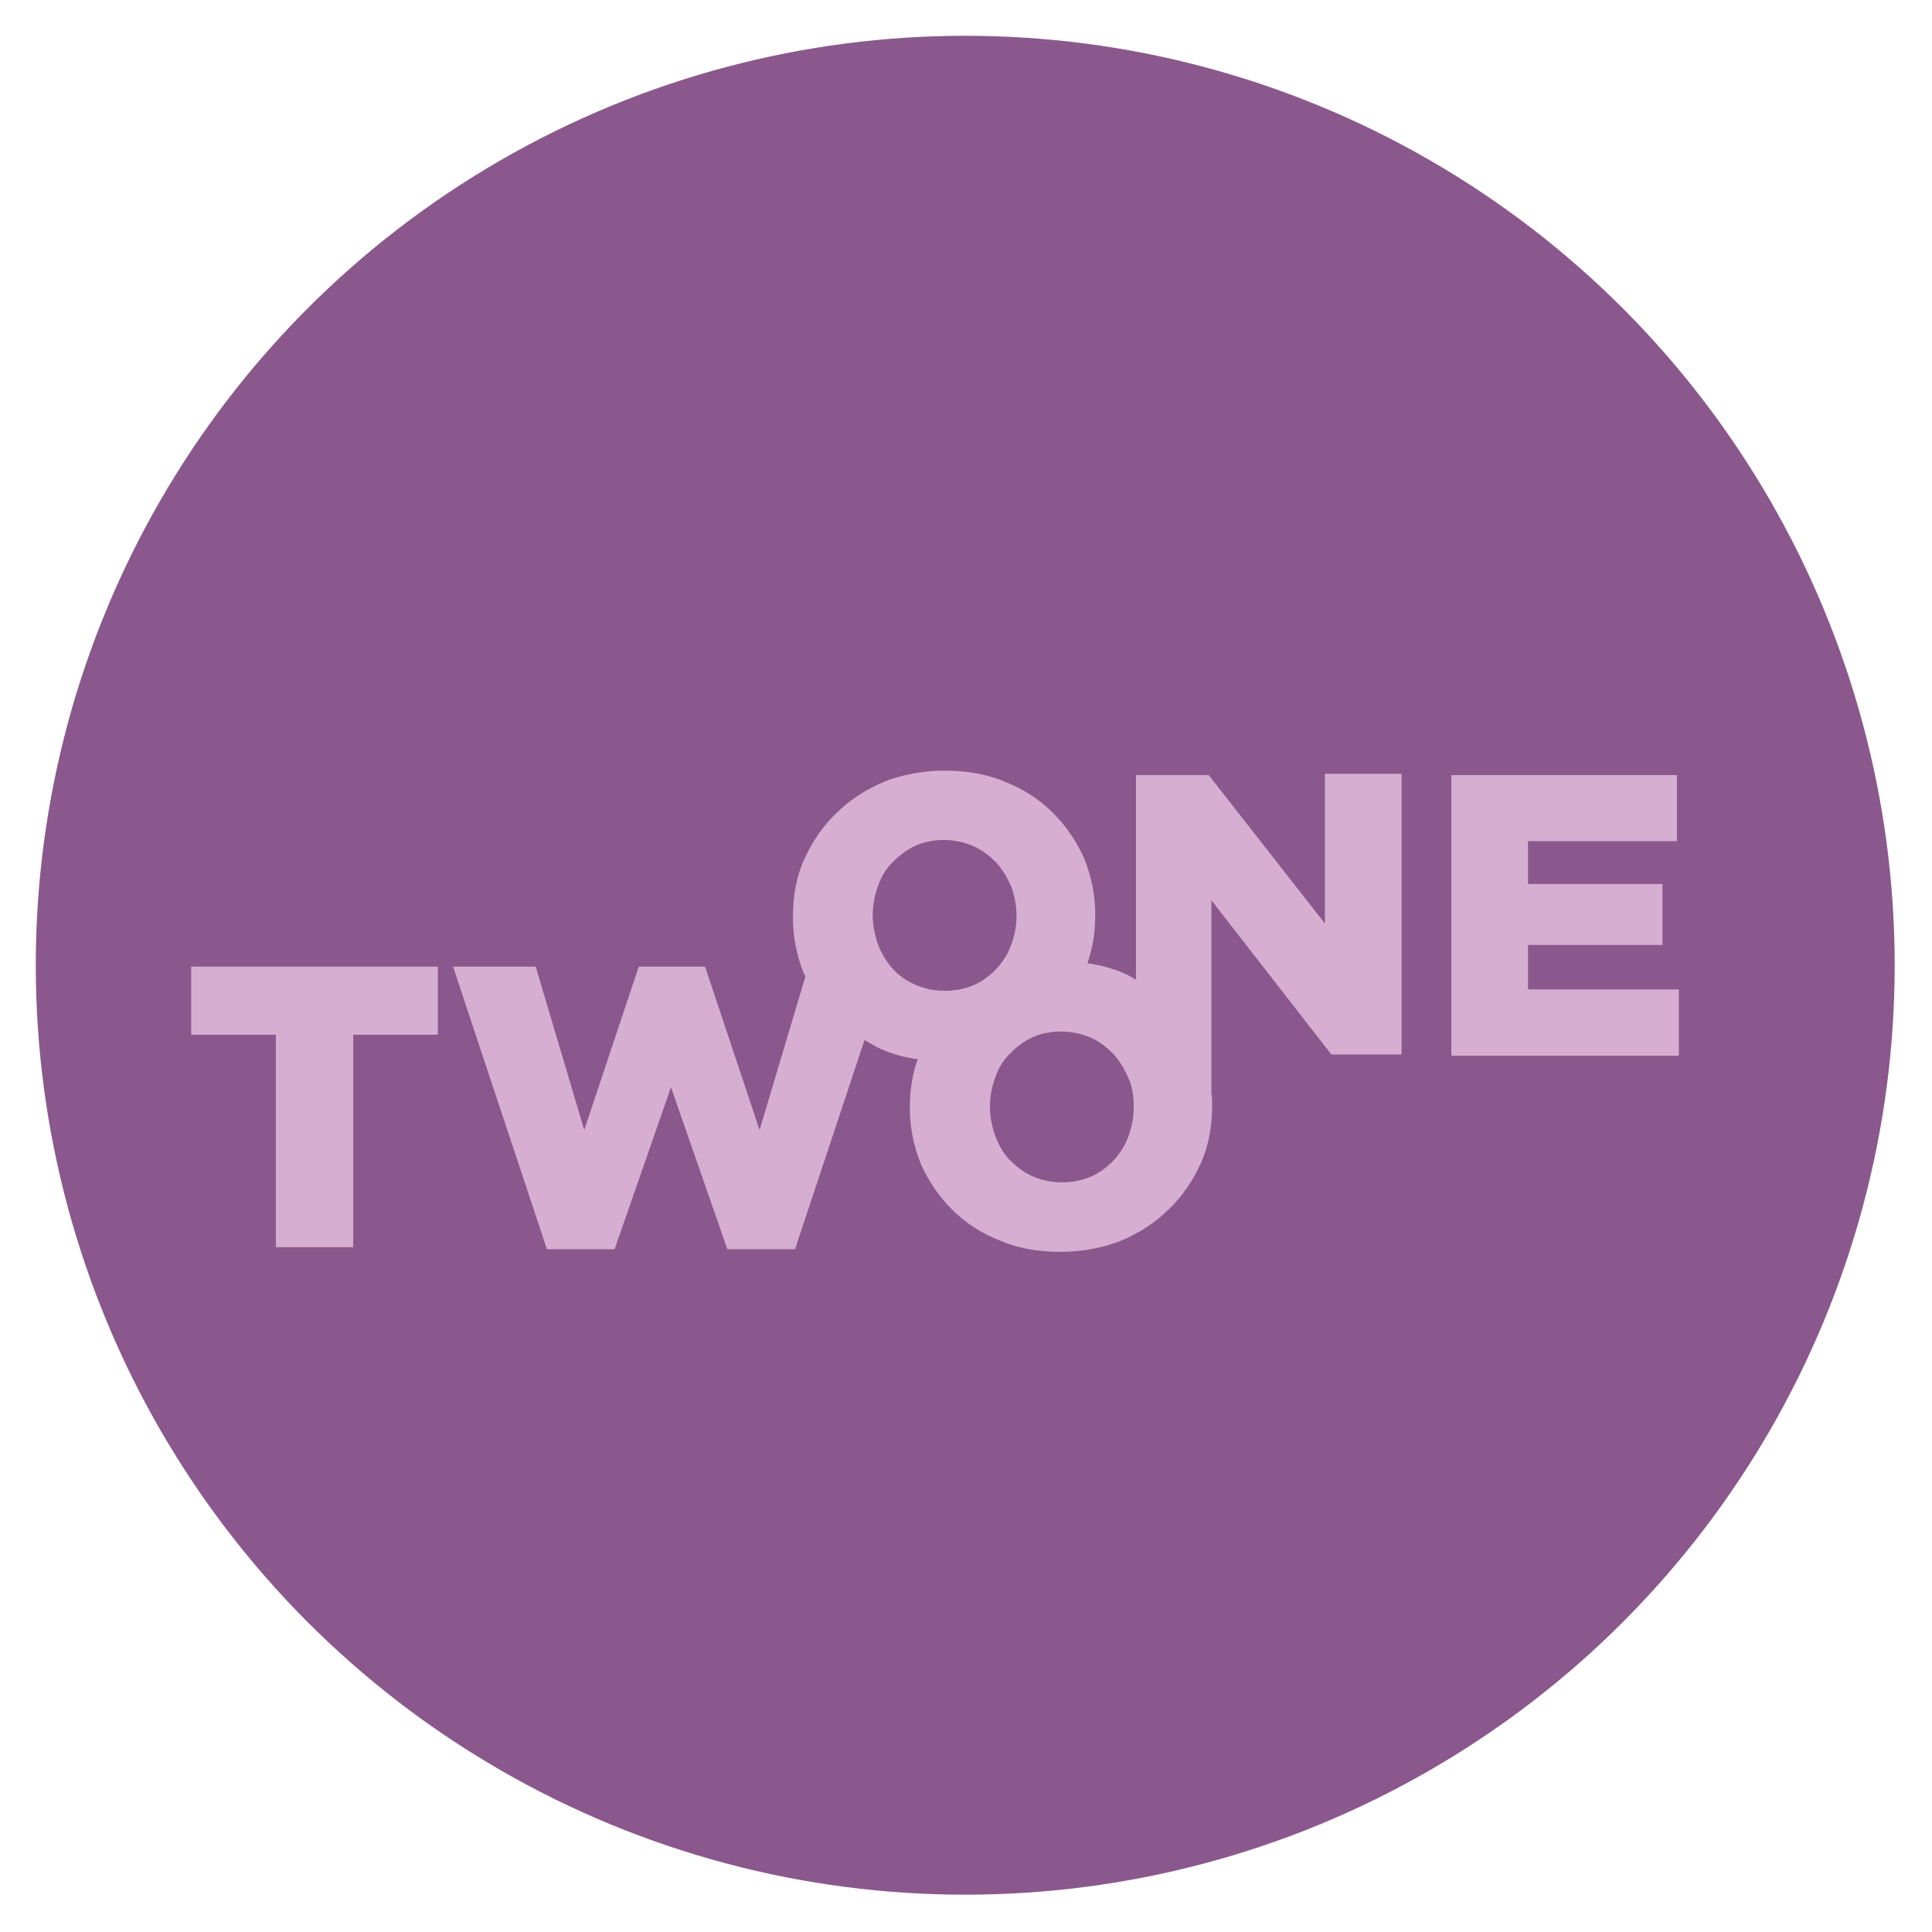 <?xml version="1.0" encoding="utf-8"?>
<!-- Generator: Adobe Illustrator 24.1.0, SVG Export Plug-In . SVG Version: 6.00 Build 0)  -->
<svg version="1.1" id="Layer_1" xmlns="http://www.w3.org/2000/svg" xmlns:xlink="http://www.w3.org/1999/xlink" x="0px" y="0px"
	 viewBox="0 0 1133.9 1133.9" style="enable-background:new 0 0 1133.9 1133.9;" xml:space="preserve">
<style type="text/css">
	.st0{fill:#8A588C;}
	.st1{fill:#D6AED1;}
</style>
<g>
	<circle class="st0" cx="566.5" cy="566.5" r="545.5"/>
	<g>
		<g>
			<path class="st1" d="M777.5,541.9l-68.1-87h-42.7V575c-2.7-1.5-5-3.1-8.1-4.2c-6.5-2.7-13.5-4.6-20.4-5.4
				c3.1-8.9,4.6-18.1,4.6-28.1v-0.4c0-11.9-2.3-22.7-6.5-33.1c-4.6-10.4-10.8-19.2-18.5-26.9c-7.7-7.7-17.3-13.9-28.1-18.1
				c-10.8-4.6-22.7-6.5-35.4-6.5c-12.7,0-24.6,2.3-35.4,6.5c-10.8,4.6-20.4,10.8-28.1,18.5c-8.1,7.7-14.2,16.9-18.9,27.3
				s-6.5,21.6-6.5,33.5v0.4c0,11.9,2.3,22.7,6.5,33.1c0.4,0.8,0.8,1.2,0.8,1.5l-26.9,90.1l-32-95.9h-38.9l-32,95.9l-28.5-95.9h-48.5
				l55.1,165.9h39.7l33.1-95.1l33.1,95.1h39.7l40.8-122.8c3.5,1.9,6.9,4.2,10.8,5.8c6.5,2.7,13.5,4.6,20.4,5.4
				c-3.1,8.9-4.6,18.1-4.6,28.1v0.4c0,11.9,2.3,22.7,6.5,33.1c4.6,10.4,10.8,19.2,18.5,26.9s17.3,13.9,28.1,18.1
				c10.8,4.6,22.7,6.5,35.4,6.5s24.6-2.3,35.4-6.5c10.8-4.6,20.4-10.8,28.1-18.5c8.1-7.7,14.2-16.9,18.9-27.3
				c4.6-10.4,6.5-21.6,6.5-33.5v-0.4c0-2.3,0-4.2-0.4-6.5V528.4l70.4,90.5h41.2V454.1h-45V541.9z M523.8,568.4
				c-3.8-4.2-6.5-8.9-8.5-14.2c-1.9-5.4-3.1-11.2-3.1-16.9v-0.4c0-5.8,1.2-11.5,3.1-16.9c1.9-5.4,4.6-10,8.5-13.9
				c3.8-3.8,8.1-7.3,13.1-9.6c5-2.3,10.8-3.5,16.9-3.5s11.9,1.2,17.3,3.5c5.4,2.3,9.6,5.8,13.5,9.6c3.8,4.2,6.5,8.9,8.9,14.2
				c1.9,5.4,3.1,11.2,3.1,16.9v0.4c0,6.2-1.2,11.5-3.1,16.9s-5,10-8.5,13.9c-3.5,3.8-8.1,7.3-13.1,9.6c-5.4,2.3-10.8,3.5-17.3,3.5
				s-11.9-1.2-17.3-3.5S527.2,572.3,523.8,568.4z M665.4,650c0,6.2-1.2,11.5-3.1,16.9c-1.9,5.4-5,10-8.5,13.9
				c-3.5,3.8-8.1,7.3-13.1,9.6c-5.4,2.3-10.8,3.5-17.3,3.5s-11.9-1.2-17.3-3.5c-5.4-2.3-9.6-5.8-13.5-9.6c-3.8-3.8-6.5-8.9-8.5-14.2
				c-1.9-5.4-3.1-11.2-3.1-16.9v-0.4c0-5.8,1.2-11.5,3.1-16.9c1.9-5.4,4.6-10,8.5-13.9c3.8-3.8,8.1-7.3,13.1-9.6
				c5-2.3,10.8-3.5,16.9-3.5s11.9,1.2,17.3,3.5c5.4,2.3,9.6,5.8,13.5,9.6c3.8,4.2,6.5,8.9,8.9,14.2s3.1,11.2,3.1,16.9V650z"/>
			<polygon class="st1" points="896.8,580.7 896.8,554.6 975.7,554.6 975.7,518.8 896.8,518.8 896.8,493.7 984.2,493.7 984.2,454.9 
				851.8,454.9 851.8,619.6 985.3,619.6 985.3,580.7 			"/>
			<polygon class="st1" points="112.2,607.3 161.9,607.3 161.9,732 207.3,732 207.3,607.3 257,607.3 257,567.3 112.2,567.3 			"/>
		</g>
	</g>
</g>
</svg>
